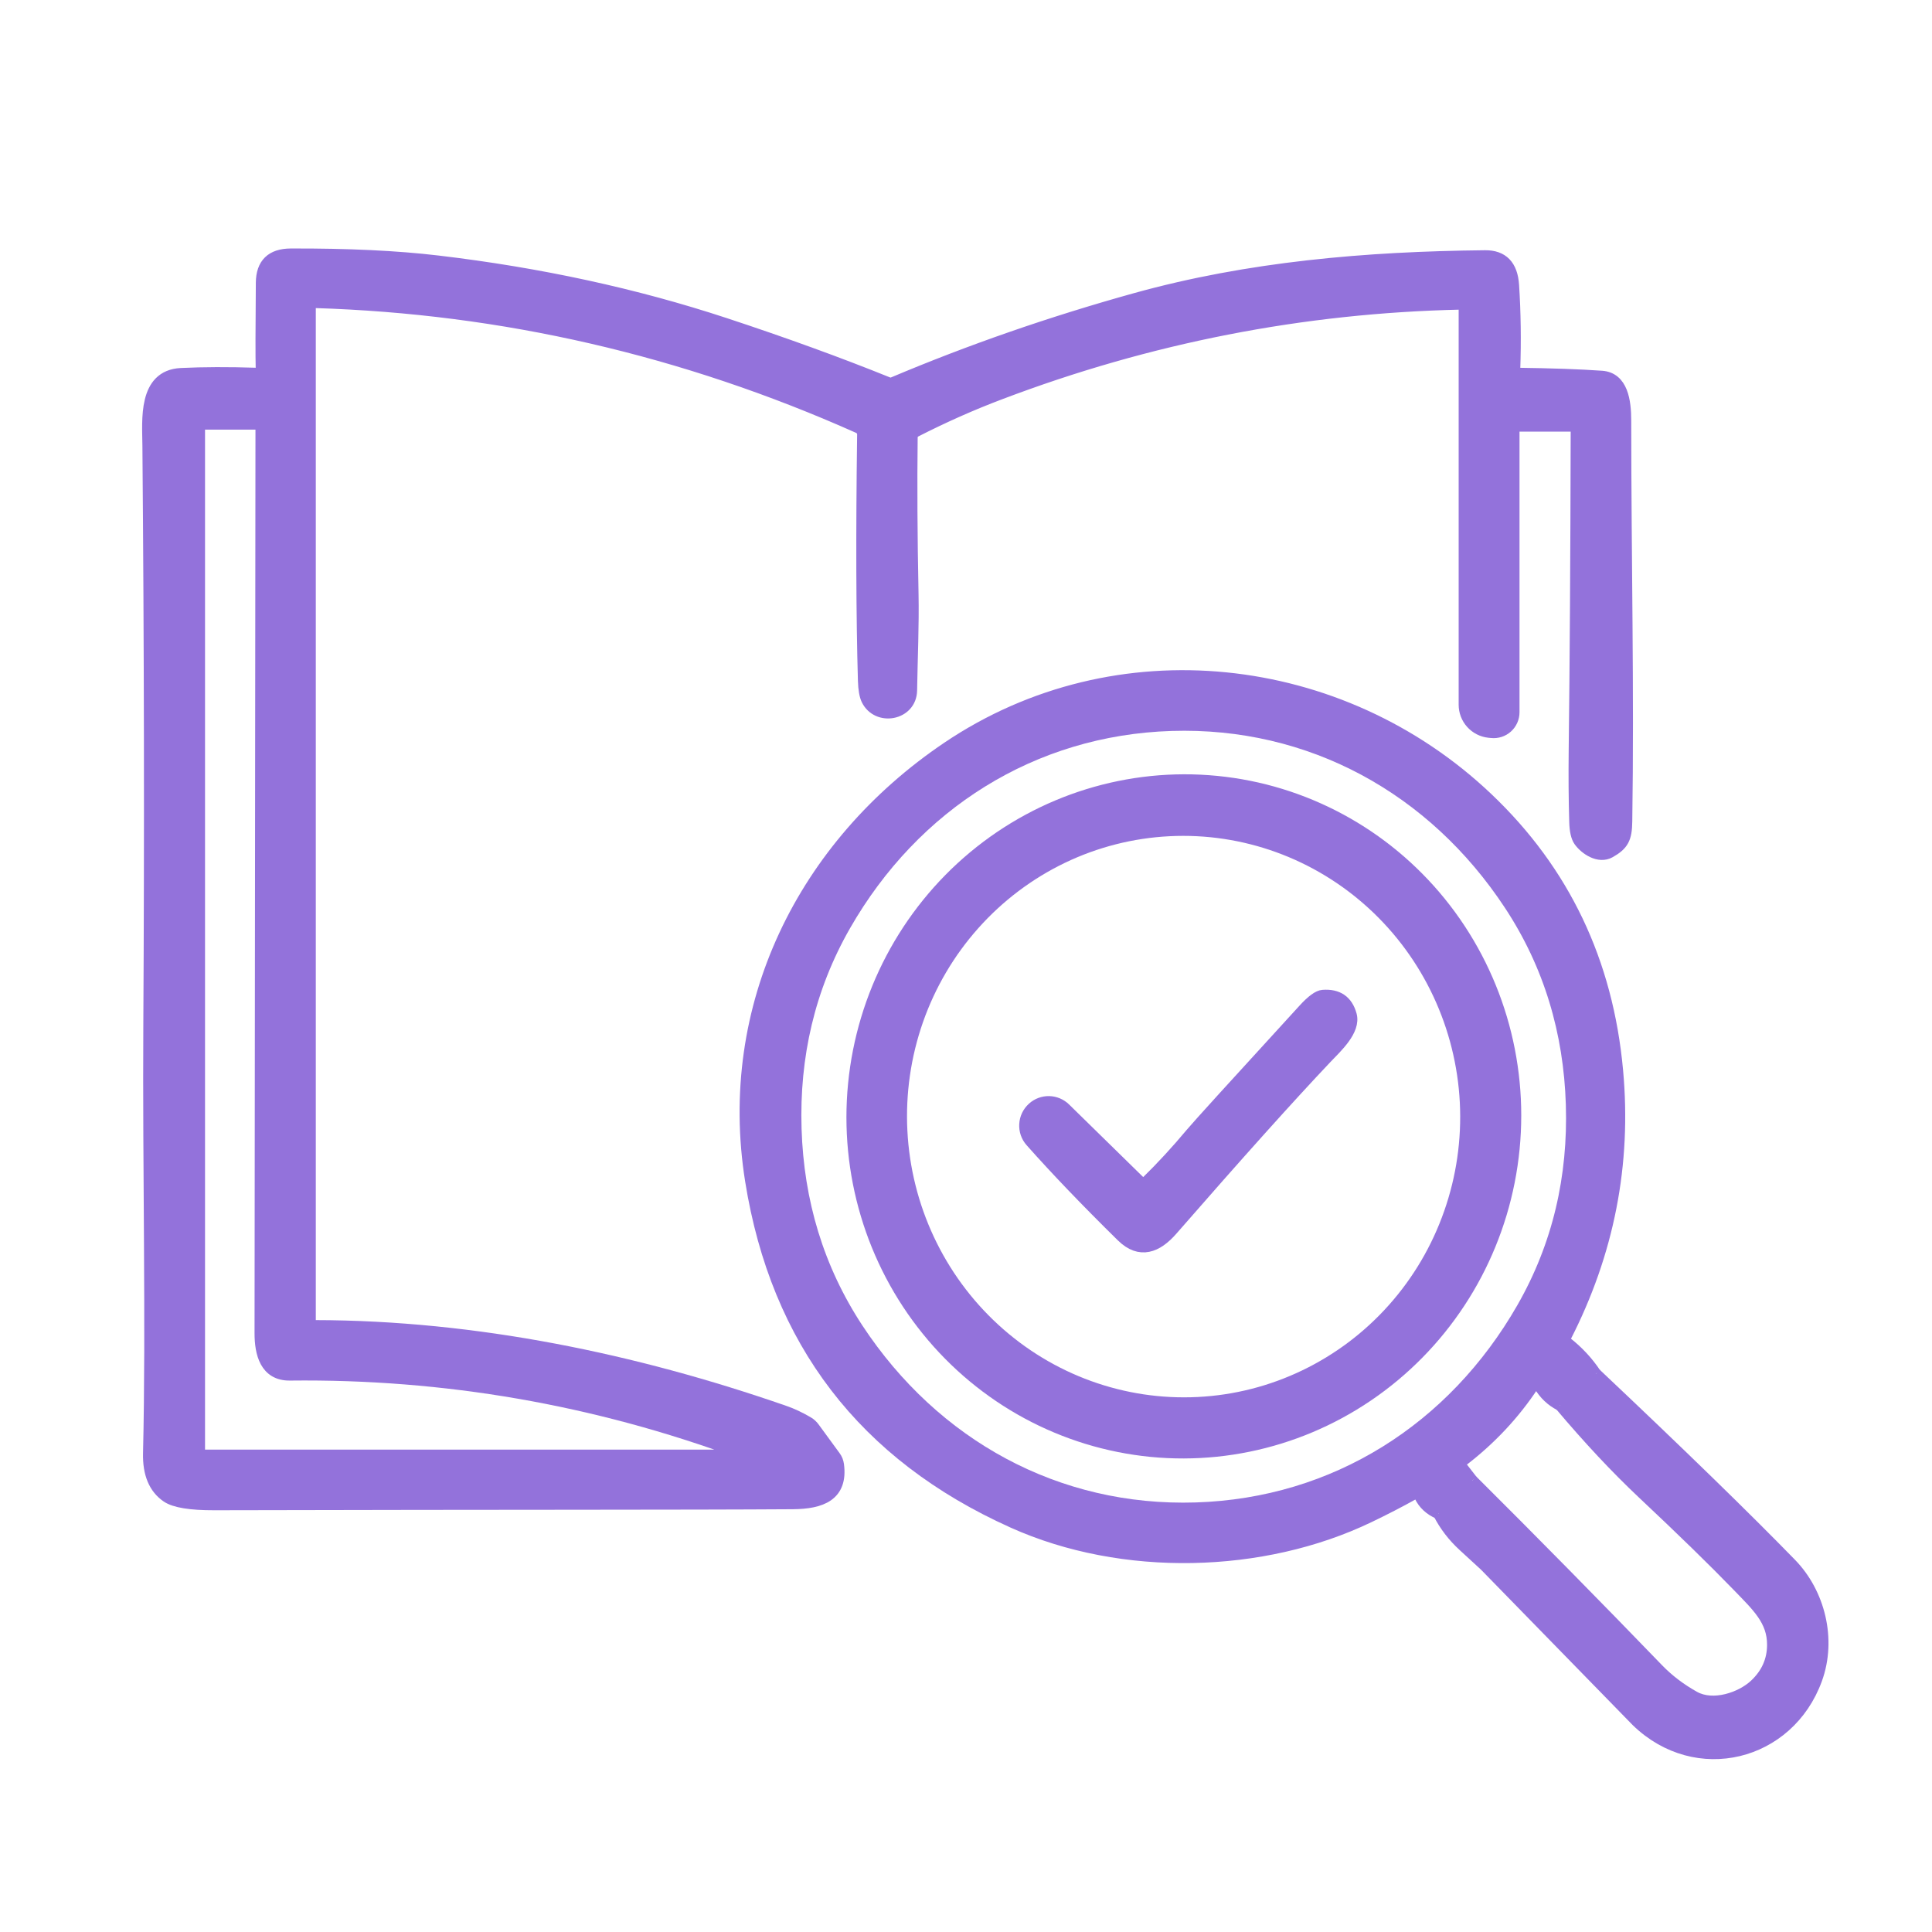 <svg width="65" height="65" viewBox="0 0 65 65" fill="none" xmlns="http://www.w3.org/2000/svg">
<path d="M10.594 10.169C16.919 10.364 23.014 11.769 28.879 14.384C28.926 14.404 28.965 14.438 28.992 14.48C29.019 14.523 29.033 14.572 29.032 14.622C28.987 17.987 28.997 20.748 29.059 22.906C29.068 23.193 29.105 23.404 29.168 23.536C29.514 24.255 30.646 24.055 30.66 23.228C30.677 22.166 30.73 21.02 30.708 19.972C30.669 18.041 30.66 16.289 30.679 14.715C30.68 14.674 30.692 14.632 30.713 14.597C30.735 14.561 30.767 14.532 30.804 14.512C31.74 14.034 32.686 13.613 33.642 13.252C38.66 11.348 43.827 10.338 49.143 10.222C49.159 10.222 49.175 10.224 49.191 10.23C49.206 10.236 49.22 10.246 49.232 10.257C49.244 10.269 49.253 10.283 49.26 10.298C49.266 10.314 49.27 10.33 49.27 10.347V23.71C49.27 23.938 49.354 24.158 49.507 24.327C49.659 24.496 49.869 24.603 50.095 24.627L50.181 24.635C50.275 24.645 50.37 24.636 50.46 24.607C50.55 24.578 50.633 24.53 50.703 24.467C50.773 24.404 50.83 24.326 50.868 24.24C50.907 24.154 50.927 24.06 50.927 23.966V14.456C50.927 14.422 50.94 14.389 50.964 14.365C50.988 14.341 51.02 14.327 51.054 14.327H52.886C52.906 14.327 52.926 14.331 52.945 14.339C52.963 14.347 52.98 14.358 52.994 14.372C53.008 14.386 53.02 14.403 53.027 14.422C53.035 14.441 53.039 14.461 53.039 14.481C53.03 18.762 53.008 22.345 52.972 25.229C52.962 26.099 52.968 26.906 52.99 27.649C52.998 27.952 53.047 28.166 53.136 28.291C53.335 28.57 53.794 28.875 54.159 28.67C54.606 28.418 54.714 28.209 54.721 27.633C54.788 23.224 54.688 18.83 54.686 14.151C54.686 13.495 54.581 12.717 53.89 12.668C53.147 12.616 52.206 12.583 51.069 12.568C51.053 12.568 51.037 12.565 51.023 12.558C51.008 12.552 50.995 12.542 50.984 12.531C50.973 12.519 50.965 12.505 50.959 12.49C50.954 12.475 50.951 12.459 50.952 12.443C50.986 11.47 50.973 10.519 50.913 9.592C50.869 8.934 50.552 8.608 49.962 8.614C45.969 8.655 42.014 8.992 38.198 10.052C35.353 10.843 32.638 11.786 30.051 12.879C30.023 12.89 29.993 12.897 29.963 12.897C29.933 12.897 29.904 12.892 29.877 12.881C28.216 12.21 26.388 11.546 24.392 10.888C21.381 9.896 18.161 9.197 14.734 8.791C13.357 8.627 11.707 8.549 9.783 8.555C9.135 8.558 8.808 8.877 8.802 9.513C8.789 11.056 8.787 12.02 8.798 12.408C8.798 12.43 8.794 12.451 8.786 12.471C8.778 12.49 8.767 12.508 8.751 12.523C8.736 12.538 8.718 12.55 8.698 12.558C8.678 12.566 8.657 12.569 8.636 12.568C7.679 12.537 6.831 12.54 6.09 12.576C4.831 12.639 4.978 14.13 4.986 14.981C5.044 21.722 5.054 28.211 5.017 34.45C4.987 39.37 5.11 44.567 5.007 48.896C4.991 49.581 5.195 50.067 5.618 50.356C5.878 50.532 6.409 50.618 7.209 50.616C17.185 50.592 23.076 50.606 26.681 50.581C27.622 50.573 28.339 50.317 28.2 49.277C28.187 49.179 28.15 49.087 28.093 49.009L27.384 48.039C27.33 47.965 27.261 47.901 27.181 47.854C26.91 47.695 26.647 47.571 26.391 47.483C21.36 45.734 15.983 44.617 10.601 44.608C10.556 44.608 10.512 44.59 10.48 44.557C10.448 44.525 10.43 44.481 10.43 44.436V10.327C10.43 10.306 10.434 10.285 10.442 10.265C10.45 10.246 10.463 10.228 10.478 10.213C10.493 10.199 10.511 10.187 10.531 10.18C10.551 10.172 10.572 10.168 10.594 10.169Z" stroke="#9372DB" stroke-width="0.39"/>
<path d="M48.406 50.916C48.614 51.325 48.894 51.689 49.244 52.01C49.686 52.413 49.926 52.633 49.964 52.671C53.287 56.079 54.989 57.822 55.068 57.901C57.073 59.847 60.176 59.066 61.111 56.497C61.603 55.146 61.203 53.593 60.255 52.618C58.71 51.031 56.52 48.899 53.686 46.224" stroke="#9372DB" stroke-width="0.39"/>
<path d="M53.682 46.224C53.413 45.819 53.081 45.463 52.688 45.156C52.666 45.138 52.65 45.113 52.644 45.085C52.638 45.056 52.642 45.027 52.655 45.002C54.115 42.157 54.701 39.163 54.412 36.017C54.078 32.361 52.621 29.308 50.043 26.859C45.121 22.18 37.551 21.323 31.879 25.149C27.018 28.428 24.325 33.864 25.263 39.724C26.13 45.132 29.068 48.963 34.077 51.215C37.773 52.878 42.493 52.749 46.058 51.035C46.591 50.779 47.09 50.522 47.553 50.263C47.572 50.252 47.593 50.245 47.615 50.243C47.636 50.241 47.658 50.243 47.679 50.249C47.7 50.256 47.719 50.267 47.736 50.281C47.752 50.296 47.766 50.313 47.775 50.333C47.899 50.594 48.108 50.789 48.402 50.916" stroke="#9372DB" stroke-width="0.39"/>
<path d="M53.681 46.224C53.35 46.636 52.954 46.986 52.492 47.272" stroke="#9372DB" stroke-width="0.39"/>
<path d="M52.492 47.272C52.202 47.129 51.966 46.905 51.785 46.601C51.775 46.584 51.761 46.569 51.743 46.559C51.726 46.549 51.707 46.544 51.687 46.543C51.667 46.543 51.647 46.548 51.63 46.557C51.612 46.566 51.597 46.58 51.586 46.597C50.938 47.579 50.133 48.437 49.17 49.169C49.158 49.178 49.148 49.19 49.14 49.202C49.133 49.215 49.128 49.229 49.126 49.243C49.124 49.258 49.125 49.273 49.129 49.287C49.133 49.301 49.139 49.314 49.148 49.326L49.529 49.816" stroke="#9372DB" stroke-width="0.39"/>
<path d="M49.535 49.815C49.312 50.064 49.114 50.309 48.939 50.549C48.799 50.743 48.621 50.866 48.406 50.916" stroke="#9372DB" stroke-width="0.39"/>
<path d="M49.531 49.816C51.641 51.917 53.723 54.032 55.779 56.161C56.124 56.518 56.531 56.828 56.999 57.09C57.636 57.446 58.577 57.126 59.045 56.687C59.443 56.314 59.644 55.866 59.646 55.342C59.65 54.51 59.123 54.034 58.469 53.356C57.661 52.521 56.593 51.48 55.266 50.233C54.376 49.395 53.452 48.408 52.494 47.272" stroke="#9372DB" stroke-width="0.39"/>
<path d="M24.907 48.877C20.009 47.068 14.957 46.193 9.752 46.253C8.934 46.263 8.757 45.533 8.759 44.846C8.769 36.475 8.779 26.326 8.79 14.399C8.79 14.362 8.775 14.326 8.748 14.3C8.721 14.274 8.685 14.259 8.647 14.259H6.828C6.795 14.259 6.763 14.272 6.74 14.295C6.716 14.319 6.703 14.351 6.703 14.384V48.859C6.703 48.888 6.714 48.915 6.735 48.935C6.755 48.955 6.782 48.966 6.81 48.966H24.891C24.902 48.966 24.912 48.962 24.92 48.955C24.928 48.948 24.933 48.938 24.935 48.928C24.936 48.917 24.935 48.907 24.93 48.897C24.925 48.888 24.917 48.881 24.907 48.877Z" stroke="#9372DB" stroke-width="0.39"/>
<path d="M26.773 37.981C26.849 40.415 27.517 42.675 28.854 44.707C31.43 48.615 35.557 50.891 40.237 50.743C44.918 50.596 48.894 48.067 51.221 44.005C52.429 41.895 52.952 39.597 52.876 37.161C52.8 34.725 52.133 32.465 50.794 30.435C48.219 26.527 44.091 24.251 39.412 24.397C34.731 24.544 30.755 27.073 28.428 31.135C27.22 33.247 26.697 35.545 26.773 37.981Z" stroke="#9372DB" stroke-width="0.39"/>
<path d="M40.933 26.298C37.989 26.009 35.048 26.919 32.759 28.826C30.47 30.734 29.02 33.484 28.727 36.471C28.434 39.457 29.323 42.436 31.198 44.752C33.073 47.069 35.78 48.532 38.725 48.821C41.669 49.109 44.609 48.2 46.898 46.292C49.188 44.384 50.638 41.634 50.931 38.648C51.224 35.661 50.335 32.682 48.46 30.366C46.585 28.05 43.877 26.586 40.933 26.298Z" stroke="#9372DB" stroke-width="0.39"/>
<path d="M39.333 27.939C38.087 28.002 36.866 28.313 35.739 28.855C34.613 29.398 33.603 30.16 32.767 31.099C31.931 32.037 31.286 33.134 30.868 34.326C30.451 35.519 30.269 36.783 30.333 38.047C30.462 40.601 31.586 42.999 33.457 44.715C35.328 46.431 37.792 47.323 40.309 47.195C41.555 47.132 42.776 46.821 43.902 46.278C45.029 45.736 46.039 44.974 46.875 44.035C47.711 43.096 48.356 42 48.773 40.807C49.191 39.615 49.373 38.351 49.309 37.086C49.179 34.533 48.056 32.134 46.185 30.419C44.314 28.703 41.849 27.811 39.333 27.939Z" stroke="#9372DB" stroke-width="0.39"/>
<path d="M38.348 39.763L35.832 37.298C35.688 37.157 35.496 37.076 35.295 37.072C35.094 37.068 34.899 37.141 34.75 37.276L34.746 37.28C34.591 37.421 34.497 37.618 34.486 37.827C34.474 38.036 34.545 38.242 34.684 38.398C35.526 39.348 36.549 40.415 37.752 41.598C38.354 42.185 38.927 41.955 39.429 41.379C41.656 38.826 43.386 36.898 44.619 35.596C44.955 35.242 45.595 34.666 45.451 34.145C45.321 33.675 45.005 33.459 44.504 33.497C44.355 33.508 44.142 33.662 43.868 33.962C41.542 36.502 40.28 37.892 40.081 38.131C39.585 38.724 39.084 39.268 38.576 39.763C38.545 39.793 38.504 39.81 38.461 39.81C38.419 39.81 38.378 39.793 38.348 39.763Z" stroke="#9372DB" stroke-width="0.39"/>
<path d="M10.594 10.17C10.572 10.169 10.551 10.172 10.531 10.18C10.511 10.188 10.493 10.199 10.478 10.214C10.463 10.229 10.45 10.246 10.442 10.266C10.434 10.285 10.43 10.306 10.43 10.328V44.436C10.43 44.482 10.448 44.525 10.48 44.557C10.512 44.59 10.556 44.608 10.601 44.608C15.983 44.618 21.36 45.734 26.391 47.483C26.647 47.572 26.91 47.695 27.181 47.854C27.261 47.902 27.33 47.965 27.384 48.039L28.093 49.01C28.15 49.088 28.187 49.18 28.2 49.277C28.339 50.317 27.622 50.573 26.681 50.581C23.076 50.606 17.185 50.593 7.209 50.616C6.409 50.619 5.878 50.532 5.618 50.356C5.195 50.068 4.991 49.581 5.007 48.896C5.11 44.567 4.987 39.371 5.017 34.45C5.054 28.212 5.044 21.722 4.986 14.981C4.978 14.13 4.831 12.639 6.09 12.576C6.831 12.54 7.679 12.537 8.636 12.569C8.657 12.569 8.678 12.566 8.698 12.558C8.718 12.55 8.736 12.539 8.751 12.524C8.767 12.509 8.778 12.491 8.786 12.471C8.794 12.451 8.798 12.43 8.798 12.409C8.787 12.021 8.789 11.056 8.802 9.514C8.808 8.877 9.135 8.558 9.783 8.555C11.707 8.549 13.357 8.628 14.734 8.791C18.161 9.197 21.381 9.896 24.392 10.888C26.388 11.546 28.216 12.211 29.877 12.881C29.904 12.892 29.933 12.898 29.963 12.897C29.993 12.897 30.023 12.891 30.051 12.879C32.638 11.786 35.353 10.844 38.198 10.053C42.014 8.993 45.969 8.655 49.962 8.614C50.552 8.609 50.869 8.935 50.913 9.592C50.973 10.52 50.986 11.47 50.952 12.444C50.951 12.46 50.954 12.476 50.959 12.491C50.965 12.505 50.973 12.519 50.984 12.531C50.995 12.543 51.008 12.552 51.023 12.558C51.037 12.565 51.053 12.568 51.069 12.569C52.206 12.583 53.147 12.616 53.89 12.668C54.581 12.717 54.686 13.496 54.686 14.152C54.688 18.83 54.788 23.224 54.721 27.634C54.714 28.209 54.606 28.418 54.159 28.67C53.794 28.875 53.335 28.571 53.136 28.291C53.047 28.167 52.998 27.953 52.99 27.649C52.968 26.906 52.962 26.099 52.972 25.229C53.008 22.345 53.03 18.763 53.039 14.481C53.039 14.461 53.035 14.441 53.027 14.422C53.02 14.404 53.008 14.387 52.994 14.372C52.98 14.358 52.963 14.347 52.945 14.339C52.926 14.331 52.906 14.327 52.886 14.327H51.054C51.02 14.327 50.988 14.341 50.964 14.365C50.94 14.389 50.927 14.422 50.927 14.456V23.966C50.927 24.061 50.907 24.154 50.868 24.24C50.83 24.327 50.773 24.404 50.703 24.467C50.633 24.53 50.55 24.578 50.46 24.607C50.37 24.636 50.275 24.646 50.181 24.636L50.095 24.628C49.869 24.604 49.659 24.497 49.507 24.327C49.354 24.158 49.27 23.938 49.27 23.71V10.347C49.27 10.331 49.266 10.314 49.26 10.299C49.253 10.283 49.244 10.269 49.232 10.258C49.22 10.246 49.206 10.237 49.191 10.231C49.175 10.225 49.159 10.222 49.143 10.222C43.827 10.338 38.66 11.348 33.642 13.252C32.686 13.614 31.74 14.034 30.804 14.513C30.767 14.532 30.735 14.561 30.713 14.597C30.692 14.633 30.68 14.674 30.679 14.716C30.66 16.289 30.669 18.041 30.708 19.972C30.73 21.02 30.677 22.166 30.66 23.228C30.646 24.056 29.514 24.255 29.168 23.537C29.105 23.404 29.068 23.194 29.059 22.906C28.997 20.748 28.987 17.987 29.032 14.622C29.033 14.572 29.019 14.523 28.992 14.48C28.965 14.438 28.926 14.405 28.879 14.384C23.014 11.77 16.919 10.365 10.594 10.17ZM24.907 48.877C20.009 47.068 14.957 46.194 9.752 46.253C8.934 46.263 8.757 45.533 8.759 44.846C8.769 36.475 8.779 26.326 8.79 14.399C8.79 14.362 8.775 14.326 8.748 14.3C8.721 14.274 8.685 14.259 8.647 14.259H6.828C6.795 14.259 6.763 14.272 6.74 14.296C6.716 14.319 6.703 14.351 6.703 14.384V48.859C6.703 48.888 6.715 48.915 6.735 48.935C6.755 48.955 6.782 48.967 6.811 48.967H24.892C24.902 48.966 24.912 48.962 24.92 48.955C24.928 48.948 24.933 48.938 24.935 48.928C24.937 48.917 24.935 48.907 24.93 48.898C24.925 48.888 24.917 48.881 24.907 48.877Z" fill="#9372DB"/>
<path d="M53.69 46.224C53.359 46.637 52.963 46.986 52.501 47.272C52.211 47.129 51.975 46.905 51.794 46.601C51.784 46.584 51.77 46.569 51.753 46.559C51.735 46.549 51.716 46.544 51.696 46.544C51.676 46.543 51.656 46.548 51.639 46.557C51.621 46.567 51.606 46.58 51.595 46.597C50.947 47.58 50.142 48.437 49.179 49.17C49.167 49.179 49.157 49.19 49.15 49.203C49.142 49.215 49.137 49.229 49.135 49.244C49.133 49.258 49.134 49.273 49.138 49.287C49.142 49.301 49.148 49.314 49.157 49.326L49.538 49.816C49.315 50.064 49.117 50.309 48.943 50.55C48.802 50.744 48.624 50.866 48.41 50.917C48.116 50.789 47.907 50.595 47.783 50.333C47.774 50.313 47.76 50.296 47.744 50.282C47.727 50.267 47.708 50.256 47.687 50.25C47.666 50.243 47.644 50.241 47.623 50.243C47.601 50.245 47.58 50.252 47.561 50.263C47.097 50.522 46.599 50.779 46.065 51.036C42.501 52.75 37.781 52.878 34.084 51.215C29.076 48.963 26.138 45.132 25.271 39.724C24.332 33.864 27.026 28.428 31.886 25.149C37.559 21.323 45.128 22.18 50.051 26.859C52.629 29.308 54.085 32.361 54.42 36.017C54.709 39.163 54.123 42.158 52.663 45.002C52.65 45.028 52.646 45.057 52.652 45.085C52.658 45.113 52.673 45.138 52.696 45.157C53.089 45.464 53.42 45.819 53.69 46.224ZM26.782 37.981C26.858 40.415 27.526 42.676 28.863 44.708C31.439 48.615 35.566 50.891 40.247 50.743C44.927 50.597 48.904 48.067 51.23 44.005C52.438 41.895 52.962 39.597 52.886 37.161C52.809 34.725 52.142 32.465 50.803 30.435C48.228 26.527 44.1 24.251 39.421 24.398C34.74 24.544 30.764 27.074 28.437 31.136C27.229 33.248 26.706 35.545 26.782 37.981Z" fill="#9372DB"/>
<path d="M40.933 26.298C43.877 26.587 46.585 28.05 48.46 30.366C50.335 32.682 51.224 35.661 50.931 38.648C50.638 41.635 49.188 44.384 46.898 46.292C44.609 48.2 41.669 49.109 38.725 48.821C35.78 48.532 33.073 47.069 31.198 44.753C29.323 42.437 28.434 39.458 28.727 36.471C29.02 33.484 30.47 30.734 32.759 28.826C35.048 26.919 37.989 26.009 40.933 26.298ZM39.331 27.939C38.085 28.002 36.864 28.314 35.738 28.856C34.611 29.398 33.601 30.16 32.765 31.099C31.929 32.038 31.284 33.134 30.867 34.327C30.449 35.519 30.267 36.783 30.331 38.048C30.46 40.601 31.584 43 33.455 44.715C35.326 46.431 37.791 47.323 40.307 47.196C41.553 47.132 42.774 46.821 43.901 46.279C45.027 45.736 46.037 44.974 46.873 44.035C47.709 43.097 48.354 42 48.772 40.808C49.189 39.615 49.371 38.351 49.307 37.087C49.178 34.533 48.054 32.135 46.183 30.419C44.312 28.703 41.848 27.811 39.331 27.939Z" fill="#9372DB"/>
<path d="M38.348 39.763C38.378 39.793 38.419 39.81 38.461 39.81C38.504 39.81 38.545 39.793 38.576 39.763C39.084 39.269 39.585 38.725 40.081 38.131C40.28 37.892 41.542 36.502 43.868 33.962C44.142 33.663 44.355 33.508 44.504 33.497C45.005 33.46 45.321 33.676 45.451 34.145C45.595 34.667 44.955 35.242 44.619 35.596C43.386 36.898 41.656 38.826 39.429 41.379C38.927 41.955 38.354 42.185 37.752 41.598C36.549 40.415 35.526 39.349 34.684 38.399C34.545 38.242 34.474 38.037 34.486 37.827C34.497 37.618 34.591 37.421 34.746 37.28L34.75 37.276C34.899 37.141 35.094 37.068 35.295 37.072C35.496 37.076 35.688 37.157 35.832 37.298L38.348 39.763Z" fill="#9372DB"/>
<path d="M48.406 50.917C48.621 50.866 48.799 50.743 48.939 50.55C49.114 50.309 49.312 50.064 49.535 49.816C51.644 51.917 53.727 54.033 55.783 56.161C56.127 56.518 56.534 56.828 57.003 57.091C57.639 57.446 58.58 57.126 59.048 56.687C59.447 56.314 59.647 55.866 59.65 55.342C59.653 54.51 59.126 54.034 58.472 53.357C57.664 52.521 56.597 51.48 55.269 50.233C54.379 49.395 53.455 48.408 52.498 47.272C52.959 46.986 53.356 46.637 53.686 46.224C56.52 48.9 58.71 51.031 60.255 52.619C61.203 53.593 61.603 55.147 61.111 56.497C60.176 59.066 57.073 59.847 55.068 57.901C54.989 57.823 53.287 56.08 49.964 52.671C49.926 52.634 49.686 52.413 49.244 52.01C48.894 51.69 48.614 51.325 48.406 50.917Z" fill="#9372DB"/>
</svg>
